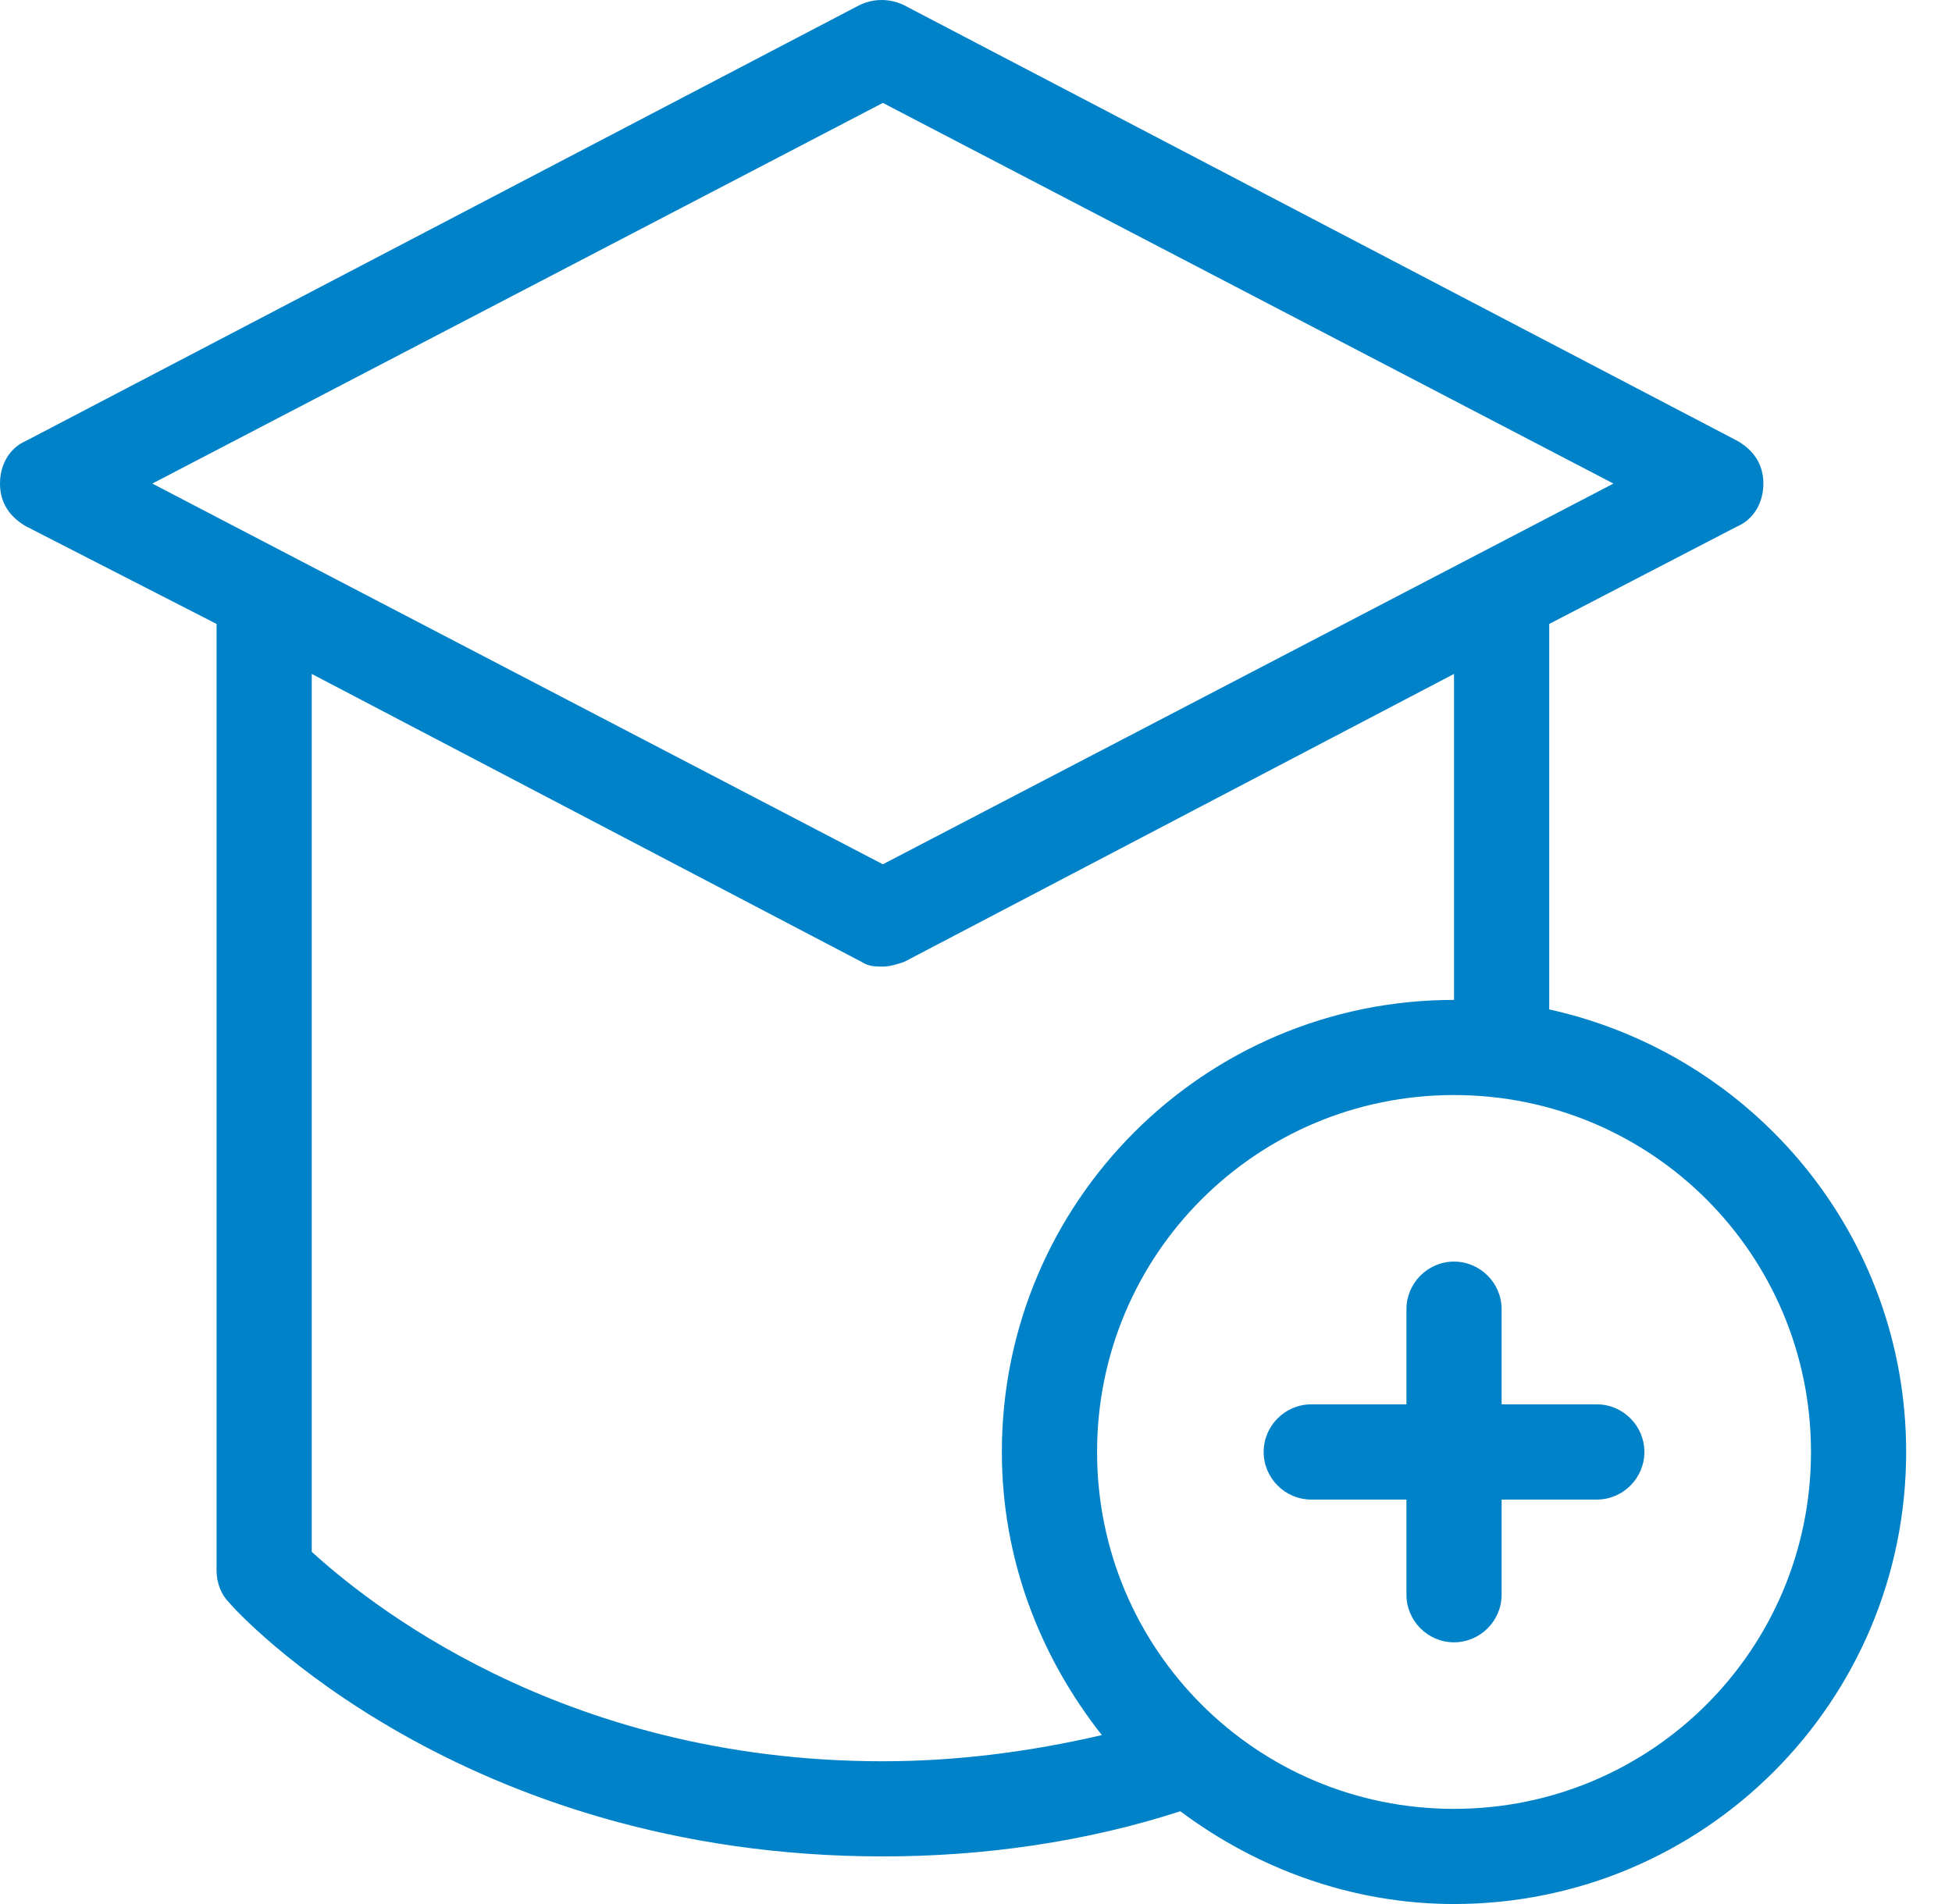 <?xml version="1.0" encoding="UTF-8"?>
<svg width="41px" height="40px" viewBox="0 0 41 40" version="1.1" xmlns="http://www.w3.org/2000/svg" xmlns:xlink="http://www.w3.org/1999/xlink">
    <!-- Generator: Sketch 63.1 (92452) - https://sketch.com -->
    <title>编组</title>
    <desc>Created with Sketch.</desc>
    <g id="页面-1" stroke="none" stroke-width="1" fill="none" fill-rule="evenodd">
        <g id="1-2-3备份" transform="translate(-662, -73)" fill="#0082C8" fill-rule="nonzero">
            <g id="1备份" transform="translate(457, 2)">
                <g id="编组" transform="translate(205, 71)">
                    <path d="M32.54,21.206 L32.54,13.108 L36.489,11.059 C36.838,10.909 37.038,10.559 37.038,10.159 C37.038,9.759 36.838,9.46 36.489,9.26 L18.994,0.112 C18.694,-0.037 18.344,-0.037 18.044,0.112 L0.55,9.26 C0.2,9.41 0,9.759 0,10.159 C0,10.559 0.2,10.859 0.55,11.059 L4.549,13.108 L4.549,33.002 C4.549,33.252 4.649,33.502 4.799,33.652 C4.998,33.902 9.697,39 18.544,39 C20.644,39 22.793,38.7 24.792,38.051 C26.392,39.25 28.391,40 30.54,40 C35.789,40 40.037,35.751 40.037,30.503 C40.037,25.954 36.838,22.156 32.54,21.206 Z M18.544,2.162 L33.889,10.159 L18.544,18.157 L3.199,10.159 L18.544,2.162 Z M6.548,32.602 L6.548,14.158 L18.094,20.206 C18.244,20.306 18.394,20.306 18.544,20.306 C18.694,20.306 18.844,20.256 18.994,20.206 L30.54,14.158 L30.54,21.006 C25.292,21.006 21.043,25.255 21.043,30.503 C21.043,32.752 21.843,34.802 23.143,36.451 C21.643,36.801 20.094,37.001 18.544,37.001 C11.696,37.001 7.598,33.552 6.548,32.602 Z M30.54,38.001 C26.392,38.001 23.043,34.652 23.043,30.503 C23.043,26.354 26.392,23.005 30.54,23.005 C34.689,23.005 38.038,26.354 38.038,30.503 C38.038,34.652 34.689,38.001 30.54,38.001 Z" id="形状"></path>
                    <path d="M33.54,29.503 L31.54,29.503 L31.54,27.504 C31.54,26.954 31.09,26.504 30.54,26.504 C29.991,26.504 29.541,26.954 29.541,27.504 L29.541,29.503 L27.541,29.503 C26.992,29.503 26.542,29.953 26.542,30.503 C26.542,31.053 26.992,31.503 27.541,31.503 L29.541,31.503 L29.541,33.502 C29.541,34.052 29.991,34.502 30.54,34.502 C31.09,34.502 31.54,34.052 31.54,33.502 L31.54,31.503 L33.54,31.503 C34.089,31.503 34.539,31.053 34.539,30.503 C34.539,29.953 34.089,29.503 33.54,29.503 Z" id="路径"></path>
                </g>
            </g>
        </g>
    </g>
</svg>